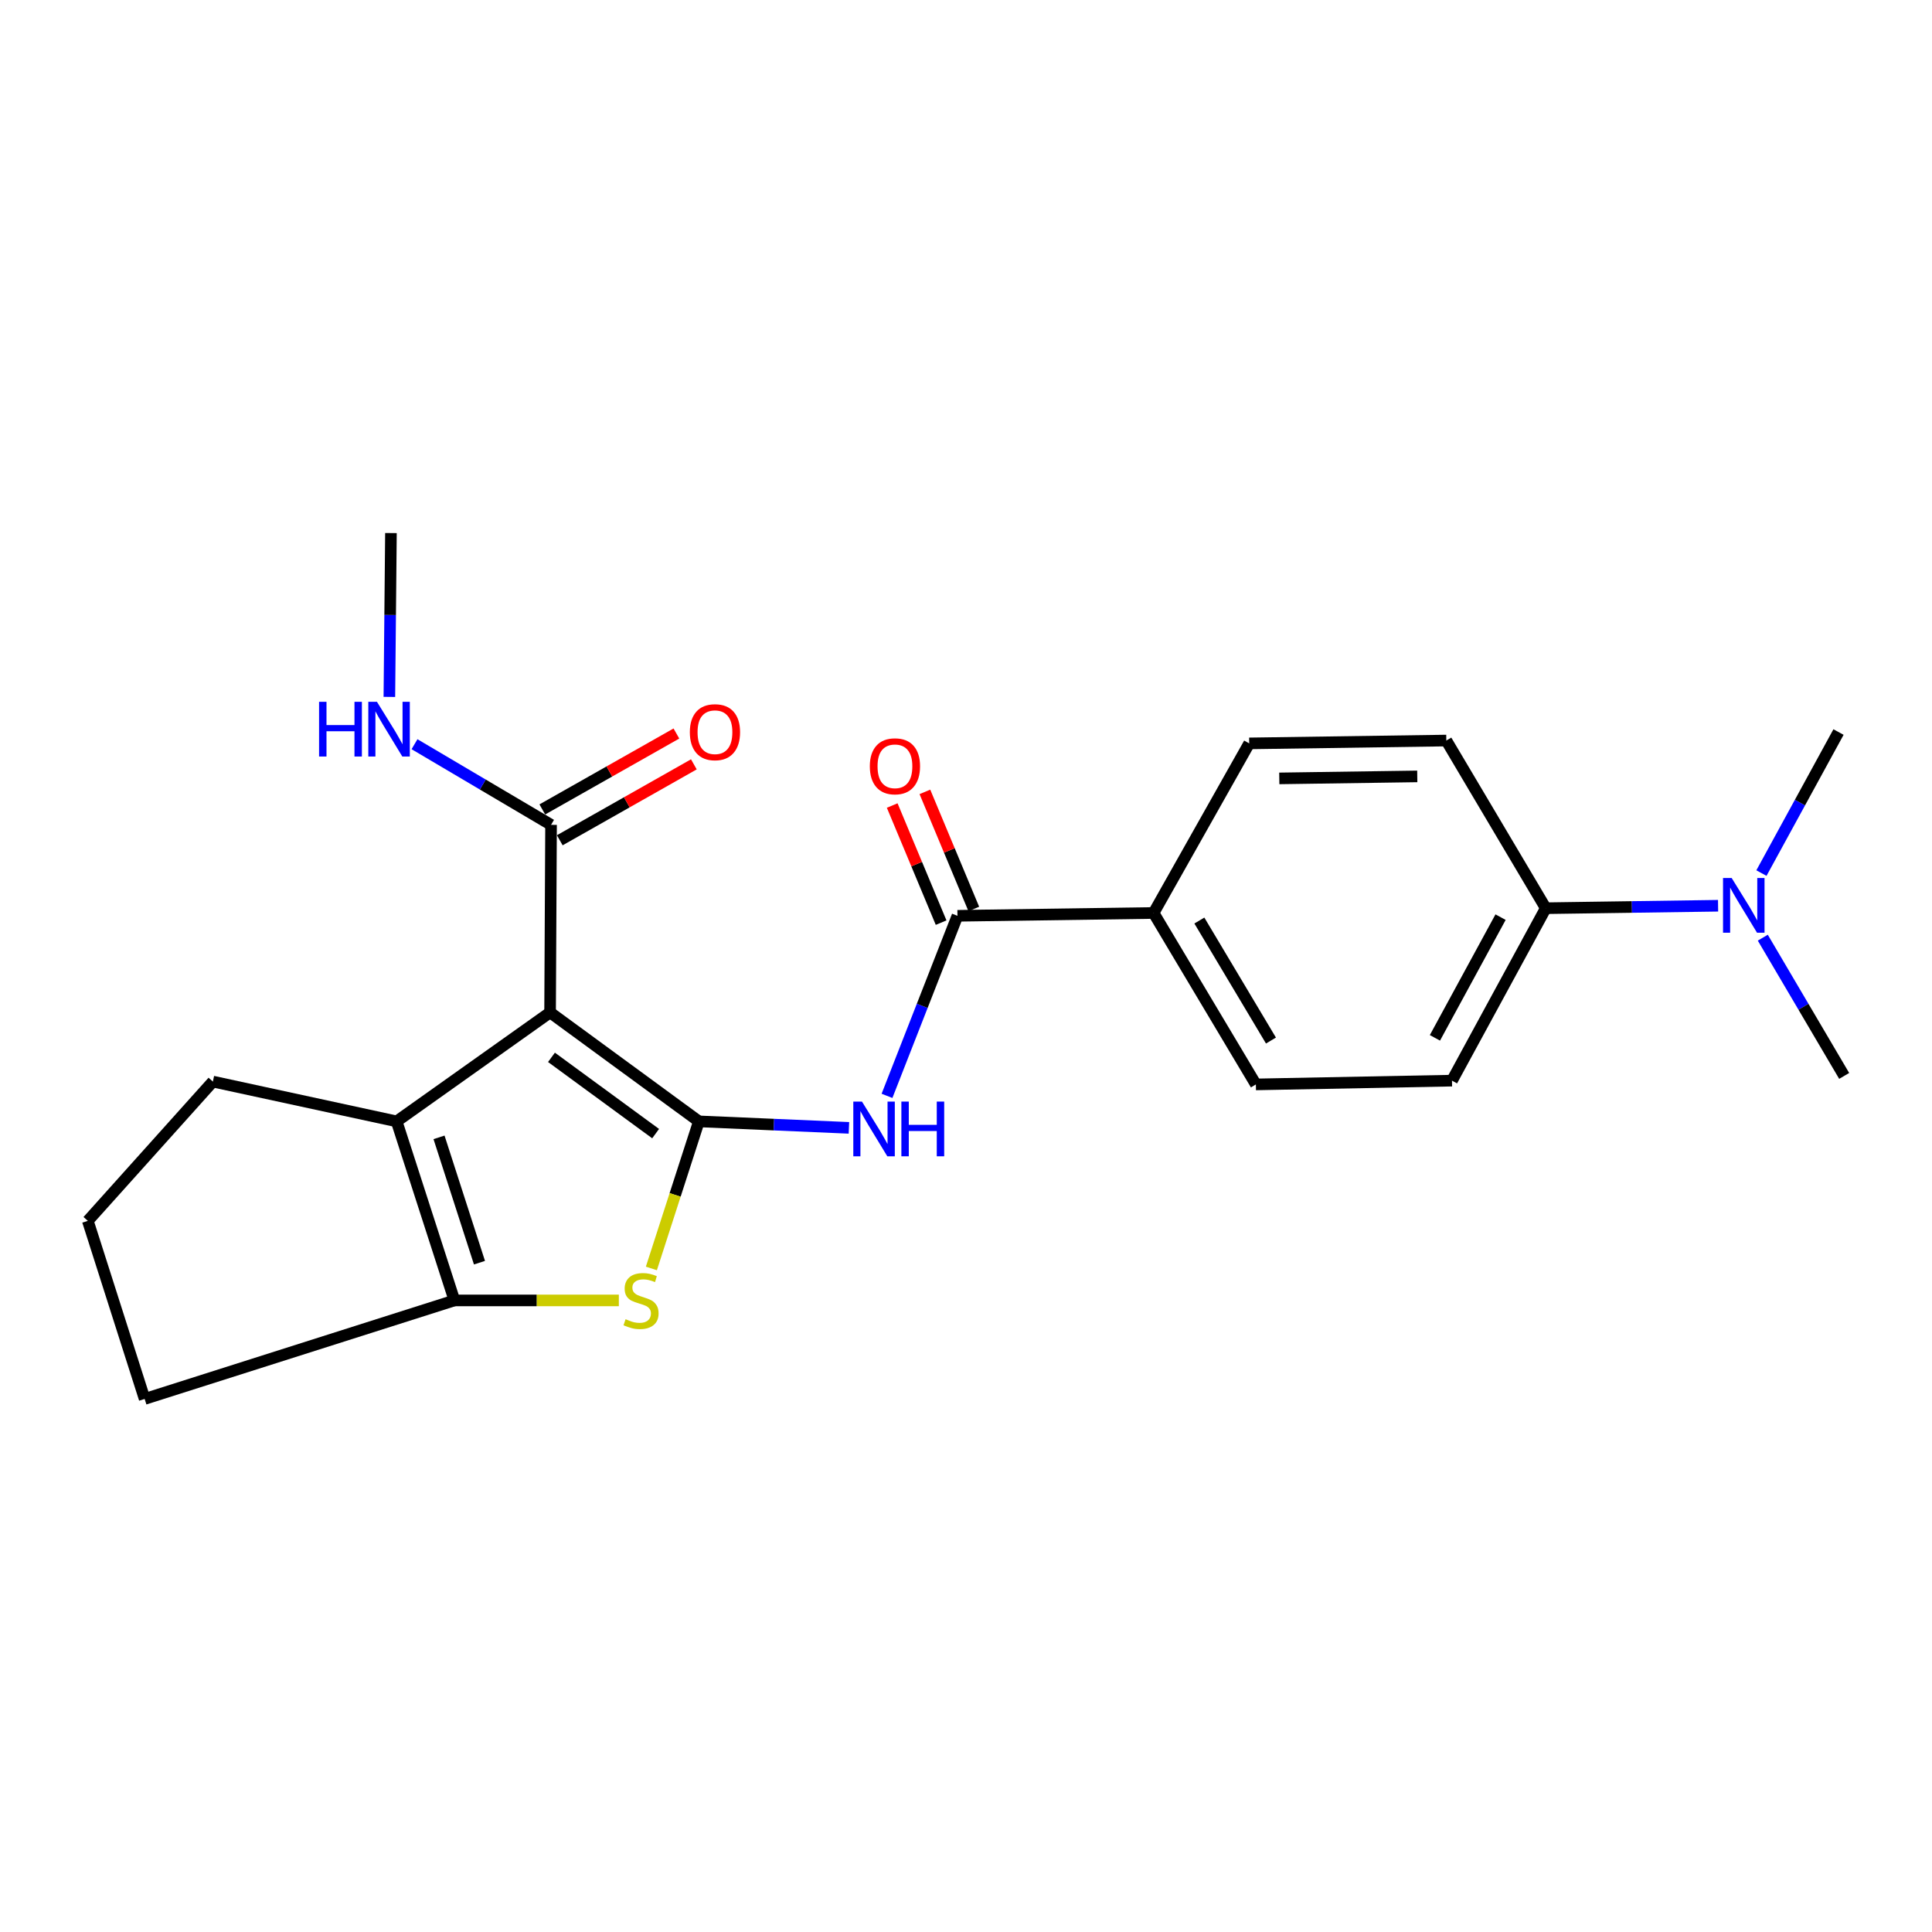 <?xml version='1.0' encoding='iso-8859-1'?>
<svg version='1.1' baseProfile='full'
              xmlns='http://www.w3.org/2000/svg'
                      xmlns:rdkit='http://www.rdkit.org/xml'
                      xmlns:xlink='http://www.w3.org/1999/xlink'
                  xml:space='preserve'
width='1000px' height='1000px' viewBox='0 0 1000 1000'>
<!-- END OF HEADER -->
<rect style='opacity:1.0;fill:#FFFFFF;stroke:none' width='1000' height='1000' x='0' y='0'> </rect>
<path class='bond-0' d='M 361.736,580.425 L 284.724,524.024' style='fill:none;fill-rule:evenodd;stroke:#000000;stroke-width:6px;stroke-linecap:butt;stroke-linejoin:miter;stroke-opacity:1' />
<path class='bond-0' d='M 339.349,586.76 L 285.44,547.279' style='fill:none;fill-rule:evenodd;stroke:#000000;stroke-width:6px;stroke-linecap:butt;stroke-linejoin:miter;stroke-opacity:1' />
<path class='bond-1' d='M 361.736,580.425 L 349.443,618.484' style='fill:none;fill-rule:evenodd;stroke:#000000;stroke-width:6px;stroke-linecap:butt;stroke-linejoin:miter;stroke-opacity:1' />
<path class='bond-1' d='M 349.443,618.484 L 337.151,656.542' style='fill:none;fill-rule:evenodd;stroke:#CCCC00;stroke-width:6px;stroke-linecap:butt;stroke-linejoin:miter;stroke-opacity:1' />
<path class='bond-3' d='M 361.736,580.425 L 400.569,582.101' style='fill:none;fill-rule:evenodd;stroke:#000000;stroke-width:6px;stroke-linecap:butt;stroke-linejoin:miter;stroke-opacity:1' />
<path class='bond-3' d='M 400.569,582.101 L 439.402,583.776' style='fill:none;fill-rule:evenodd;stroke:#0000FF;stroke-width:6px;stroke-linecap:butt;stroke-linejoin:miter;stroke-opacity:1' />
<path class='bond-2' d='M 284.724,524.024 L 205.297,580.425' style='fill:none;fill-rule:evenodd;stroke:#000000;stroke-width:6px;stroke-linecap:butt;stroke-linejoin:miter;stroke-opacity:1' />
<path class='bond-6' d='M 284.724,524.024 L 285.223,426.941' style='fill:none;fill-rule:evenodd;stroke:#000000;stroke-width:6px;stroke-linecap:butt;stroke-linejoin:miter;stroke-opacity:1' />
<path class='bond-4' d='M 320.309,673.097 L 277.759,673.097' style='fill:none;fill-rule:evenodd;stroke:#CCCC00;stroke-width:6px;stroke-linecap:butt;stroke-linejoin:miter;stroke-opacity:1' />
<path class='bond-4' d='M 277.759,673.097 L 235.209,673.097' style='fill:none;fill-rule:evenodd;stroke:#000000;stroke-width:6px;stroke-linecap:butt;stroke-linejoin:miter;stroke-opacity:1' />
<path class='bond-17' d='M 205.297,580.425 L 110.18,559.825' style='fill:none;fill-rule:evenodd;stroke:#000000;stroke-width:6px;stroke-linecap:butt;stroke-linejoin:miter;stroke-opacity:1' />
<path class='bond-23' d='M 205.297,580.425 L 235.209,673.097' style='fill:none;fill-rule:evenodd;stroke:#000000;stroke-width:6px;stroke-linecap:butt;stroke-linejoin:miter;stroke-opacity:1' />
<path class='bond-23' d='M 227.236,588.693 L 248.175,653.563' style='fill:none;fill-rule:evenodd;stroke:#000000;stroke-width:6px;stroke-linecap:butt;stroke-linejoin:miter;stroke-opacity:1' />
<path class='bond-5' d='M 459.111,567.216 L 477.345,520.618' style='fill:none;fill-rule:evenodd;stroke:#0000FF;stroke-width:6px;stroke-linecap:butt;stroke-linejoin:miter;stroke-opacity:1' />
<path class='bond-5' d='M 477.345,520.618 L 495.578,474.02' style='fill:none;fill-rule:evenodd;stroke:#000000;stroke-width:6px;stroke-linecap:butt;stroke-linejoin:miter;stroke-opacity:1' />
<path class='bond-18' d='M 235.209,673.097 L 74.868,724.089' style='fill:none;fill-rule:evenodd;stroke:#000000;stroke-width:6px;stroke-linecap:butt;stroke-linejoin:miter;stroke-opacity:1' />
<path class='bond-7' d='M 495.578,474.02 L 597.093,472.553' style='fill:none;fill-rule:evenodd;stroke:#000000;stroke-width:6px;stroke-linecap:butt;stroke-linejoin:miter;stroke-opacity:1' />
<path class='bond-9' d='M 504.039,470.486 L 491.381,440.18' style='fill:none;fill-rule:evenodd;stroke:#000000;stroke-width:6px;stroke-linecap:butt;stroke-linejoin:miter;stroke-opacity:1' />
<path class='bond-9' d='M 491.381,440.18 L 478.723,409.874' style='fill:none;fill-rule:evenodd;stroke:#FF0000;stroke-width:6px;stroke-linecap:butt;stroke-linejoin:miter;stroke-opacity:1' />
<path class='bond-9' d='M 487.117,477.554 L 474.459,447.248' style='fill:none;fill-rule:evenodd;stroke:#000000;stroke-width:6px;stroke-linecap:butt;stroke-linejoin:miter;stroke-opacity:1' />
<path class='bond-9' d='M 474.459,447.248 L 461.801,416.942' style='fill:none;fill-rule:evenodd;stroke:#FF0000;stroke-width:6px;stroke-linecap:butt;stroke-linejoin:miter;stroke-opacity:1' />
<path class='bond-11' d='M 289.741,434.92 L 324.441,415.272' style='fill:none;fill-rule:evenodd;stroke:#000000;stroke-width:6px;stroke-linecap:butt;stroke-linejoin:miter;stroke-opacity:1' />
<path class='bond-11' d='M 324.441,415.272 L 359.141,395.623' style='fill:none;fill-rule:evenodd;stroke:#FF0000;stroke-width:6px;stroke-linecap:butt;stroke-linejoin:miter;stroke-opacity:1' />
<path class='bond-11' d='M 280.705,418.962 L 315.405,399.313' style='fill:none;fill-rule:evenodd;stroke:#000000;stroke-width:6px;stroke-linecap:butt;stroke-linejoin:miter;stroke-opacity:1' />
<path class='bond-11' d='M 315.405,399.313 L 350.105,379.665' style='fill:none;fill-rule:evenodd;stroke:#FF0000;stroke-width:6px;stroke-linecap:butt;stroke-linejoin:miter;stroke-opacity:1' />
<path class='bond-16' d='M 285.223,426.941 L 249.886,406.069' style='fill:none;fill-rule:evenodd;stroke:#000000;stroke-width:6px;stroke-linecap:butt;stroke-linejoin:miter;stroke-opacity:1' />
<path class='bond-16' d='M 249.886,406.069 L 214.549,385.197' style='fill:none;fill-rule:evenodd;stroke:#0000FF;stroke-width:6px;stroke-linecap:butt;stroke-linejoin:miter;stroke-opacity:1' />
<path class='bond-12' d='M 597.093,472.553 L 646.587,384.782' style='fill:none;fill-rule:evenodd;stroke:#000000;stroke-width:6px;stroke-linecap:butt;stroke-linejoin:miter;stroke-opacity:1' />
<path class='bond-13' d='M 597.093,472.553 L 650.041,561.292' style='fill:none;fill-rule:evenodd;stroke:#000000;stroke-width:6px;stroke-linecap:butt;stroke-linejoin:miter;stroke-opacity:1' />
<path class='bond-13' d='M 620.784,476.467 L 657.847,538.585' style='fill:none;fill-rule:evenodd;stroke:#000000;stroke-width:6px;stroke-linecap:butt;stroke-linejoin:miter;stroke-opacity:1' />
<path class='bond-8' d='M 800.083,470.088 L 751.546,559.336' style='fill:none;fill-rule:evenodd;stroke:#000000;stroke-width:6px;stroke-linecap:butt;stroke-linejoin:miter;stroke-opacity:1' />
<path class='bond-8' d='M 776.692,474.713 L 742.716,537.187' style='fill:none;fill-rule:evenodd;stroke:#000000;stroke-width:6px;stroke-linecap:butt;stroke-linejoin:miter;stroke-opacity:1' />
<path class='bond-10' d='M 800.083,470.088 L 844.678,469.449' style='fill:none;fill-rule:evenodd;stroke:#000000;stroke-width:6px;stroke-linecap:butt;stroke-linejoin:miter;stroke-opacity:1' />
<path class='bond-10' d='M 844.678,469.449 L 889.273,468.811' style='fill:none;fill-rule:evenodd;stroke:#0000FF;stroke-width:6px;stroke-linecap:butt;stroke-linejoin:miter;stroke-opacity:1' />
<path class='bond-25' d='M 800.083,470.088 L 748.612,383.305' style='fill:none;fill-rule:evenodd;stroke:#000000;stroke-width:6px;stroke-linecap:butt;stroke-linejoin:miter;stroke-opacity:1' />
<path class='bond-20' d='M 911.712,451.904 L 931.662,415.404' style='fill:none;fill-rule:evenodd;stroke:#0000FF;stroke-width:6px;stroke-linecap:butt;stroke-linejoin:miter;stroke-opacity:1' />
<path class='bond-20' d='M 931.662,415.404 L 951.611,378.903' style='fill:none;fill-rule:evenodd;stroke:#000000;stroke-width:6px;stroke-linecap:butt;stroke-linejoin:miter;stroke-opacity:1' />
<path class='bond-21' d='M 912.42,485.341 L 933.483,521.116' style='fill:none;fill-rule:evenodd;stroke:#0000FF;stroke-width:6px;stroke-linecap:butt;stroke-linejoin:miter;stroke-opacity:1' />
<path class='bond-21' d='M 933.483,521.116 L 954.545,556.891' style='fill:none;fill-rule:evenodd;stroke:#000000;stroke-width:6px;stroke-linecap:butt;stroke-linejoin:miter;stroke-opacity:1' />
<path class='bond-14' d='M 646.587,384.782 L 748.612,383.305' style='fill:none;fill-rule:evenodd;stroke:#000000;stroke-width:6px;stroke-linecap:butt;stroke-linejoin:miter;stroke-opacity:1' />
<path class='bond-14' d='M 662.157,402.897 L 733.574,401.863' style='fill:none;fill-rule:evenodd;stroke:#000000;stroke-width:6px;stroke-linecap:butt;stroke-linejoin:miter;stroke-opacity:1' />
<path class='bond-15' d='M 650.041,561.292 L 751.546,559.336' style='fill:none;fill-rule:evenodd;stroke:#000000;stroke-width:6px;stroke-linecap:butt;stroke-linejoin:miter;stroke-opacity:1' />
<path class='bond-22' d='M 201.535,360.718 L 201.944,318.315' style='fill:none;fill-rule:evenodd;stroke:#0000FF;stroke-width:6px;stroke-linecap:butt;stroke-linejoin:miter;stroke-opacity:1' />
<path class='bond-22' d='M 201.944,318.315 L 202.352,275.911' style='fill:none;fill-rule:evenodd;stroke:#000000;stroke-width:6px;stroke-linecap:butt;stroke-linejoin:miter;stroke-opacity:1' />
<path class='bond-24' d='M 110.18,559.825 L 45.455,631.916' style='fill:none;fill-rule:evenodd;stroke:#000000;stroke-width:6px;stroke-linecap:butt;stroke-linejoin:miter;stroke-opacity:1' />
<path class='bond-19' d='M 74.868,724.089 L 45.455,631.916' style='fill:none;fill-rule:evenodd;stroke:#000000;stroke-width:6px;stroke-linecap:butt;stroke-linejoin:miter;stroke-opacity:1' />
<path  class='atom-2' d='M 323.803 682.817
Q 324.123 682.937, 325.443 683.497
Q 326.763 684.057, 328.203 684.417
Q 329.683 684.737, 331.123 684.737
Q 333.803 684.737, 335.363 683.457
Q 336.923 682.137, 336.923 679.857
Q 336.923 678.297, 336.123 677.337
Q 335.363 676.377, 334.163 675.857
Q 332.963 675.337, 330.963 674.737
Q 328.443 673.977, 326.923 673.257
Q 325.443 672.537, 324.363 671.017
Q 323.323 669.497, 323.323 666.937
Q 323.323 663.377, 325.723 661.177
Q 328.163 658.977, 332.963 658.977
Q 336.243 658.977, 339.963 660.537
L 339.043 663.617
Q 335.643 662.217, 333.083 662.217
Q 330.323 662.217, 328.803 663.377
Q 327.283 664.497, 327.323 666.457
Q 327.323 667.977, 328.083 668.897
Q 328.883 669.817, 330.003 670.337
Q 331.163 670.857, 333.083 671.457
Q 335.643 672.257, 337.163 673.057
Q 338.683 673.857, 339.763 675.497
Q 340.883 677.097, 340.883 679.857
Q 340.883 683.777, 338.243 685.897
Q 335.643 687.977, 331.283 687.977
Q 328.763 687.977, 326.843 687.417
Q 324.963 686.897, 322.723 685.977
L 323.803 682.817
' fill='#CCCC00'/>
<path  class='atom-4' d='M 446.151 570.178
L 455.431 585.178
Q 456.351 586.658, 457.831 589.338
Q 459.311 592.018, 459.391 592.178
L 459.391 570.178
L 463.151 570.178
L 463.151 598.498
L 459.271 598.498
L 449.311 582.098
Q 448.151 580.178, 446.911 577.978
Q 445.711 575.778, 445.351 575.098
L 445.351 598.498
L 441.671 598.498
L 441.671 570.178
L 446.151 570.178
' fill='#0000FF'/>
<path  class='atom-4' d='M 466.551 570.178
L 470.391 570.178
L 470.391 582.218
L 484.871 582.218
L 484.871 570.178
L 488.711 570.178
L 488.711 598.498
L 484.871 598.498
L 484.871 585.418
L 470.391 585.418
L 470.391 598.498
L 466.551 598.498
L 466.551 570.178
' fill='#0000FF'/>
<path  class='atom-10' d='M 450.221 396.629
Q 450.221 389.829, 453.581 386.029
Q 456.941 382.229, 463.221 382.229
Q 469.501 382.229, 472.861 386.029
Q 476.221 389.829, 476.221 396.629
Q 476.221 403.509, 472.821 407.429
Q 469.421 411.309, 463.221 411.309
Q 456.981 411.309, 453.581 407.429
Q 450.221 403.549, 450.221 396.629
M 463.221 408.109
Q 467.541 408.109, 469.861 405.229
Q 472.221 402.309, 472.221 396.629
Q 472.221 391.069, 469.861 388.269
Q 467.541 385.429, 463.221 385.429
Q 458.901 385.429, 456.541 388.229
Q 454.221 391.029, 454.221 396.629
Q 454.221 402.349, 456.541 405.229
Q 458.901 408.109, 463.221 408.109
' fill='#FF0000'/>
<path  class='atom-11' d='M 896.316 454.46
L 905.596 469.46
Q 906.516 470.94, 907.996 473.62
Q 909.476 476.3, 909.556 476.46
L 909.556 454.46
L 913.316 454.46
L 913.316 482.78
L 909.436 482.78
L 899.476 466.38
Q 898.316 464.46, 897.076 462.26
Q 895.876 460.06, 895.516 459.38
L 895.516 482.78
L 891.836 482.78
L 891.836 454.46
L 896.316 454.46
' fill='#0000FF'/>
<path  class='atom-12' d='M 357.06 378.983
Q 357.06 372.183, 360.42 368.383
Q 363.78 364.583, 370.06 364.583
Q 376.34 364.583, 379.7 368.383
Q 383.06 372.183, 383.06 378.983
Q 383.06 385.863, 379.66 389.783
Q 376.26 393.663, 370.06 393.663
Q 363.82 393.663, 360.42 389.783
Q 357.06 385.903, 357.06 378.983
M 370.06 390.463
Q 374.38 390.463, 376.7 387.583
Q 379.06 384.663, 379.06 378.983
Q 379.06 373.423, 376.7 370.623
Q 374.38 367.783, 370.06 367.783
Q 365.74 367.783, 363.38 370.583
Q 361.06 373.383, 361.06 378.983
Q 361.06 384.703, 363.38 387.583
Q 365.74 390.463, 370.06 390.463
' fill='#FF0000'/>
<path  class='atom-17' d='M 165.154 363.256
L 168.994 363.256
L 168.994 375.296
L 183.474 375.296
L 183.474 363.256
L 187.314 363.256
L 187.314 391.576
L 183.474 391.576
L 183.474 378.496
L 168.994 378.496
L 168.994 391.576
L 165.154 391.576
L 165.154 363.256
' fill='#0000FF'/>
<path  class='atom-17' d='M 195.114 363.256
L 204.394 378.256
Q 205.314 379.736, 206.794 382.416
Q 208.274 385.096, 208.354 385.256
L 208.354 363.256
L 212.114 363.256
L 212.114 391.576
L 208.234 391.576
L 198.274 375.176
Q 197.114 373.256, 195.874 371.056
Q 194.674 368.856, 194.314 368.176
L 194.314 391.576
L 190.634 391.576
L 190.634 363.256
L 195.114 363.256
' fill='#0000FF'/>
</svg>
